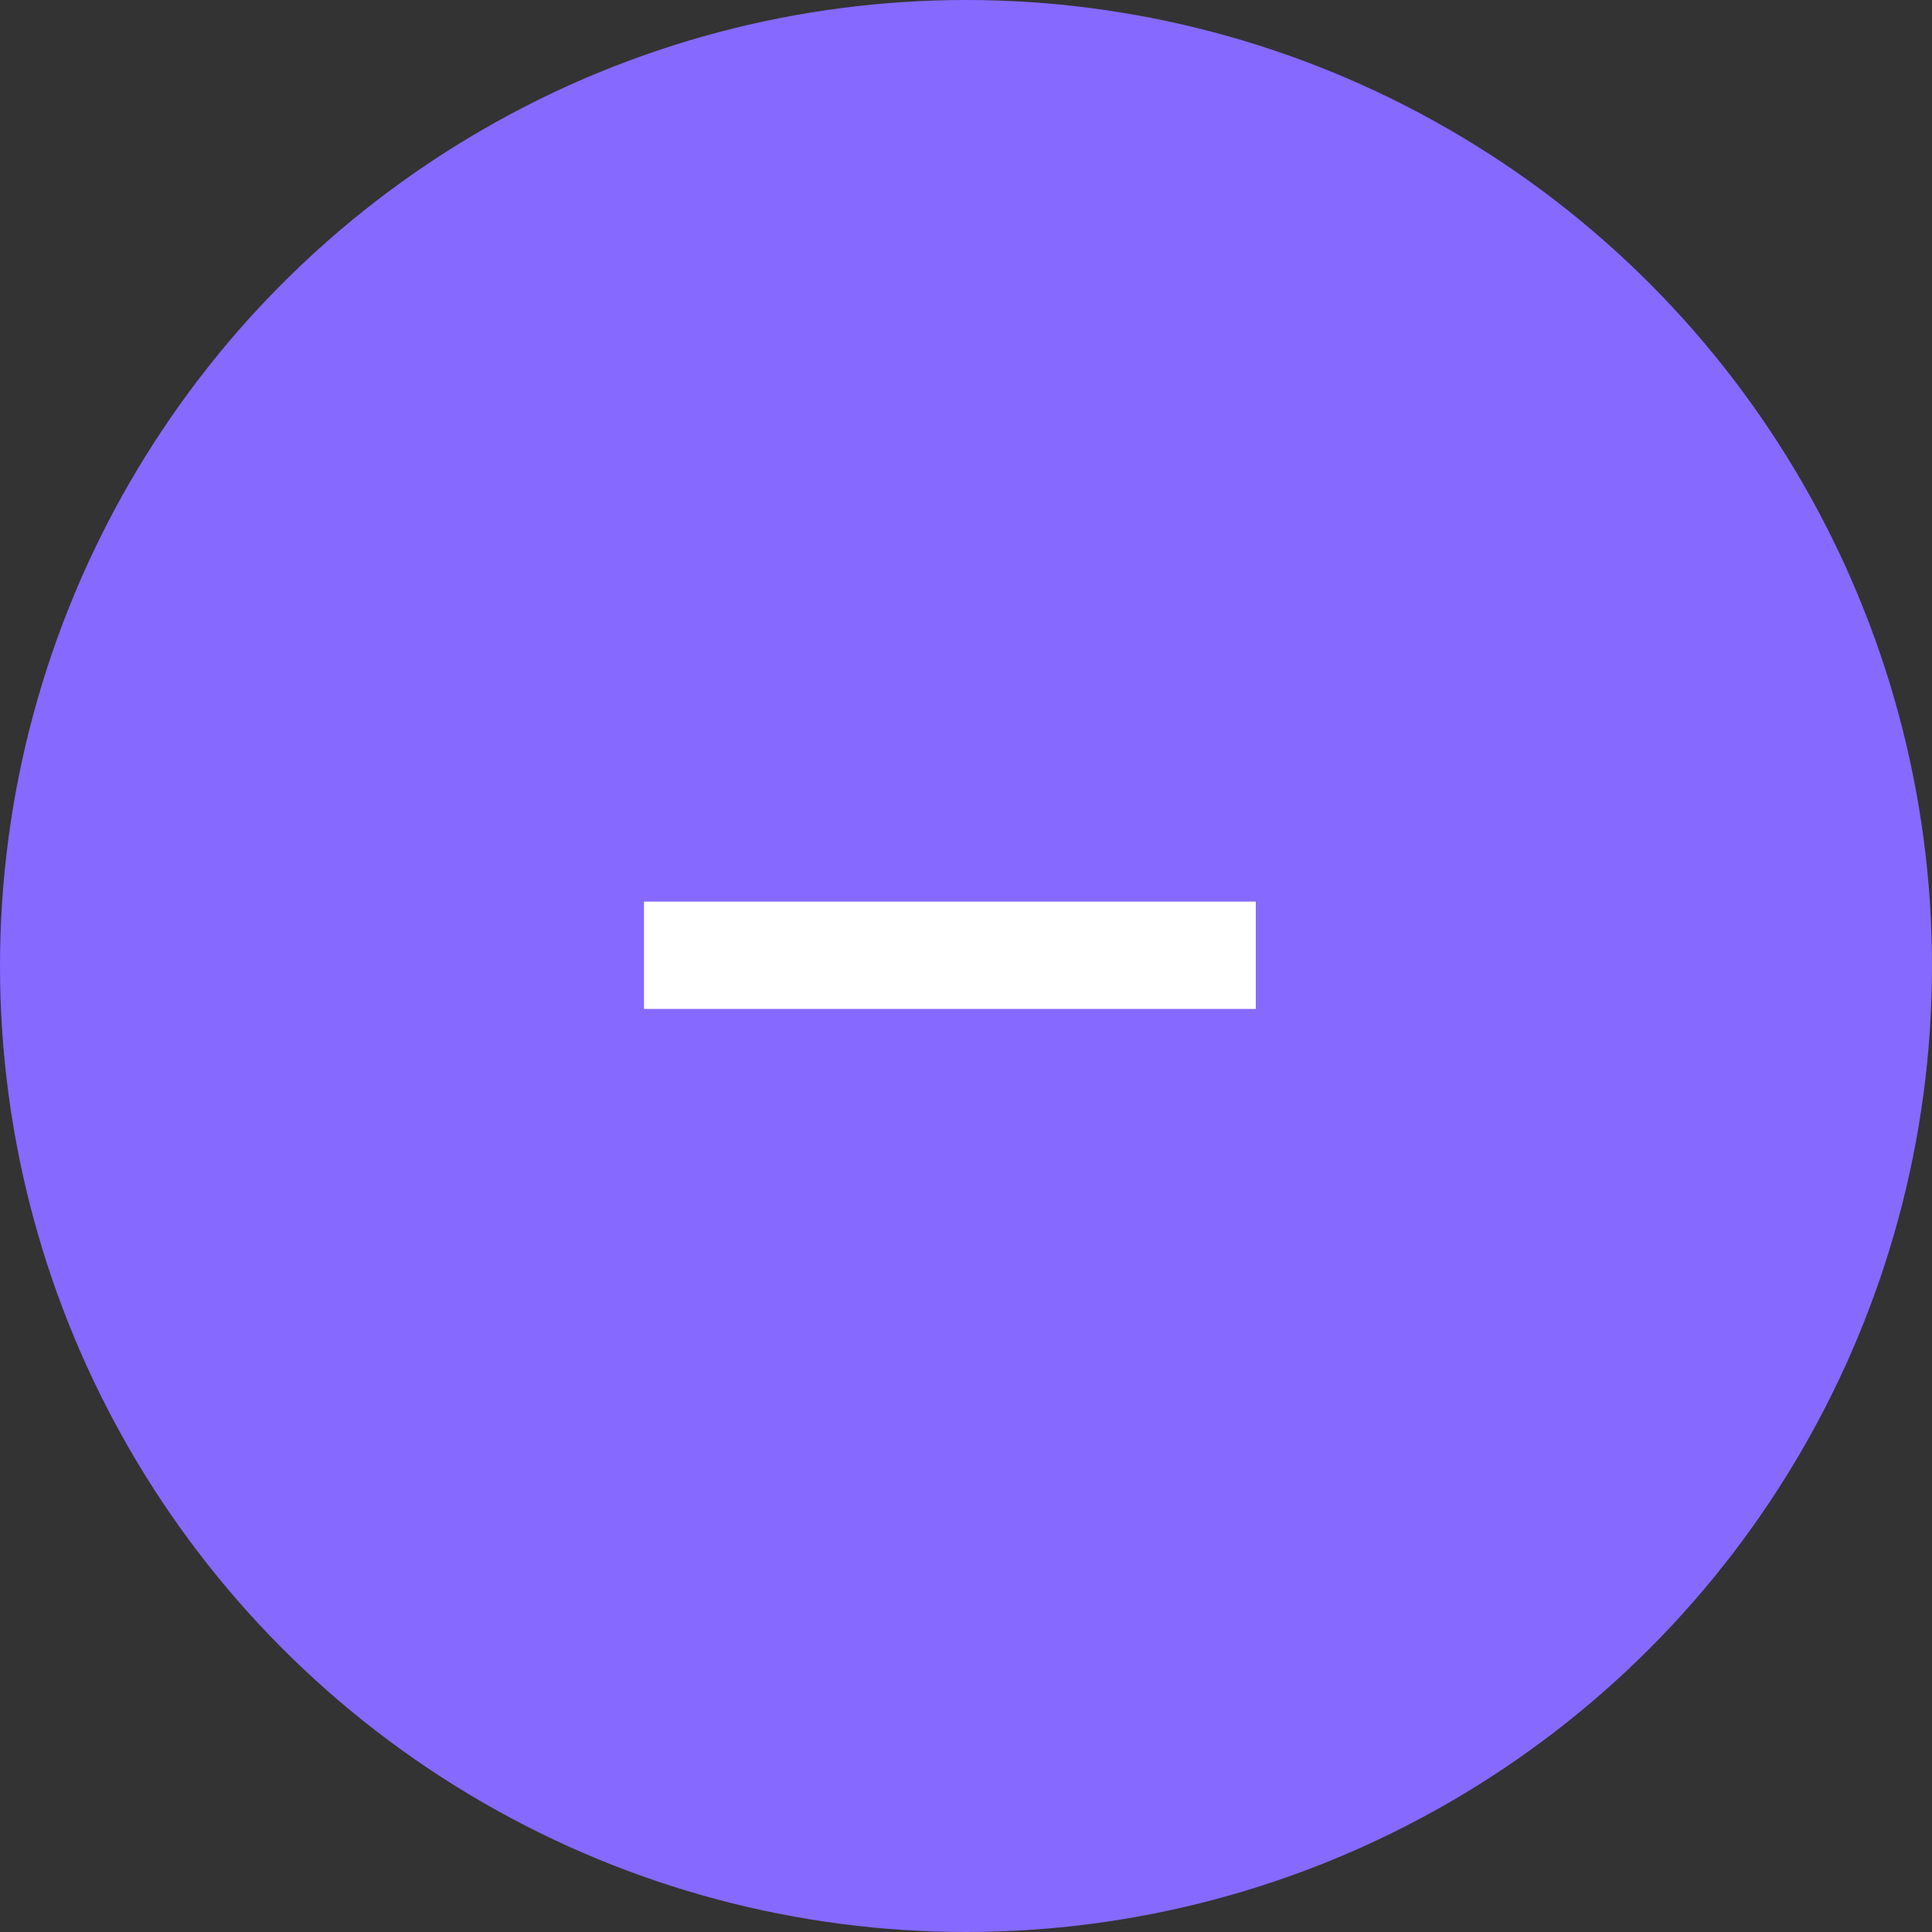 <svg xmlns="http://www.w3.org/2000/svg" width="18" height="18" viewBox="0 0 18 18">
  <rect x="0" y="0" width="18" height="18" fill="#333333" stroke="none"/>
  <g id="btn-minus" transform="translate(-126 -892)">
    <circle id="楕円形_9" data-name="楕円形 9" cx="9" cy="9" r="9" transform="translate(126 892)" fill="#8669ff"/>
    <rect id="長方形_1235" data-name="長方形 1235" width="5.7" height="1" transform="translate(132 900.4)" fill="#fff"/>
  </g>
</svg>
